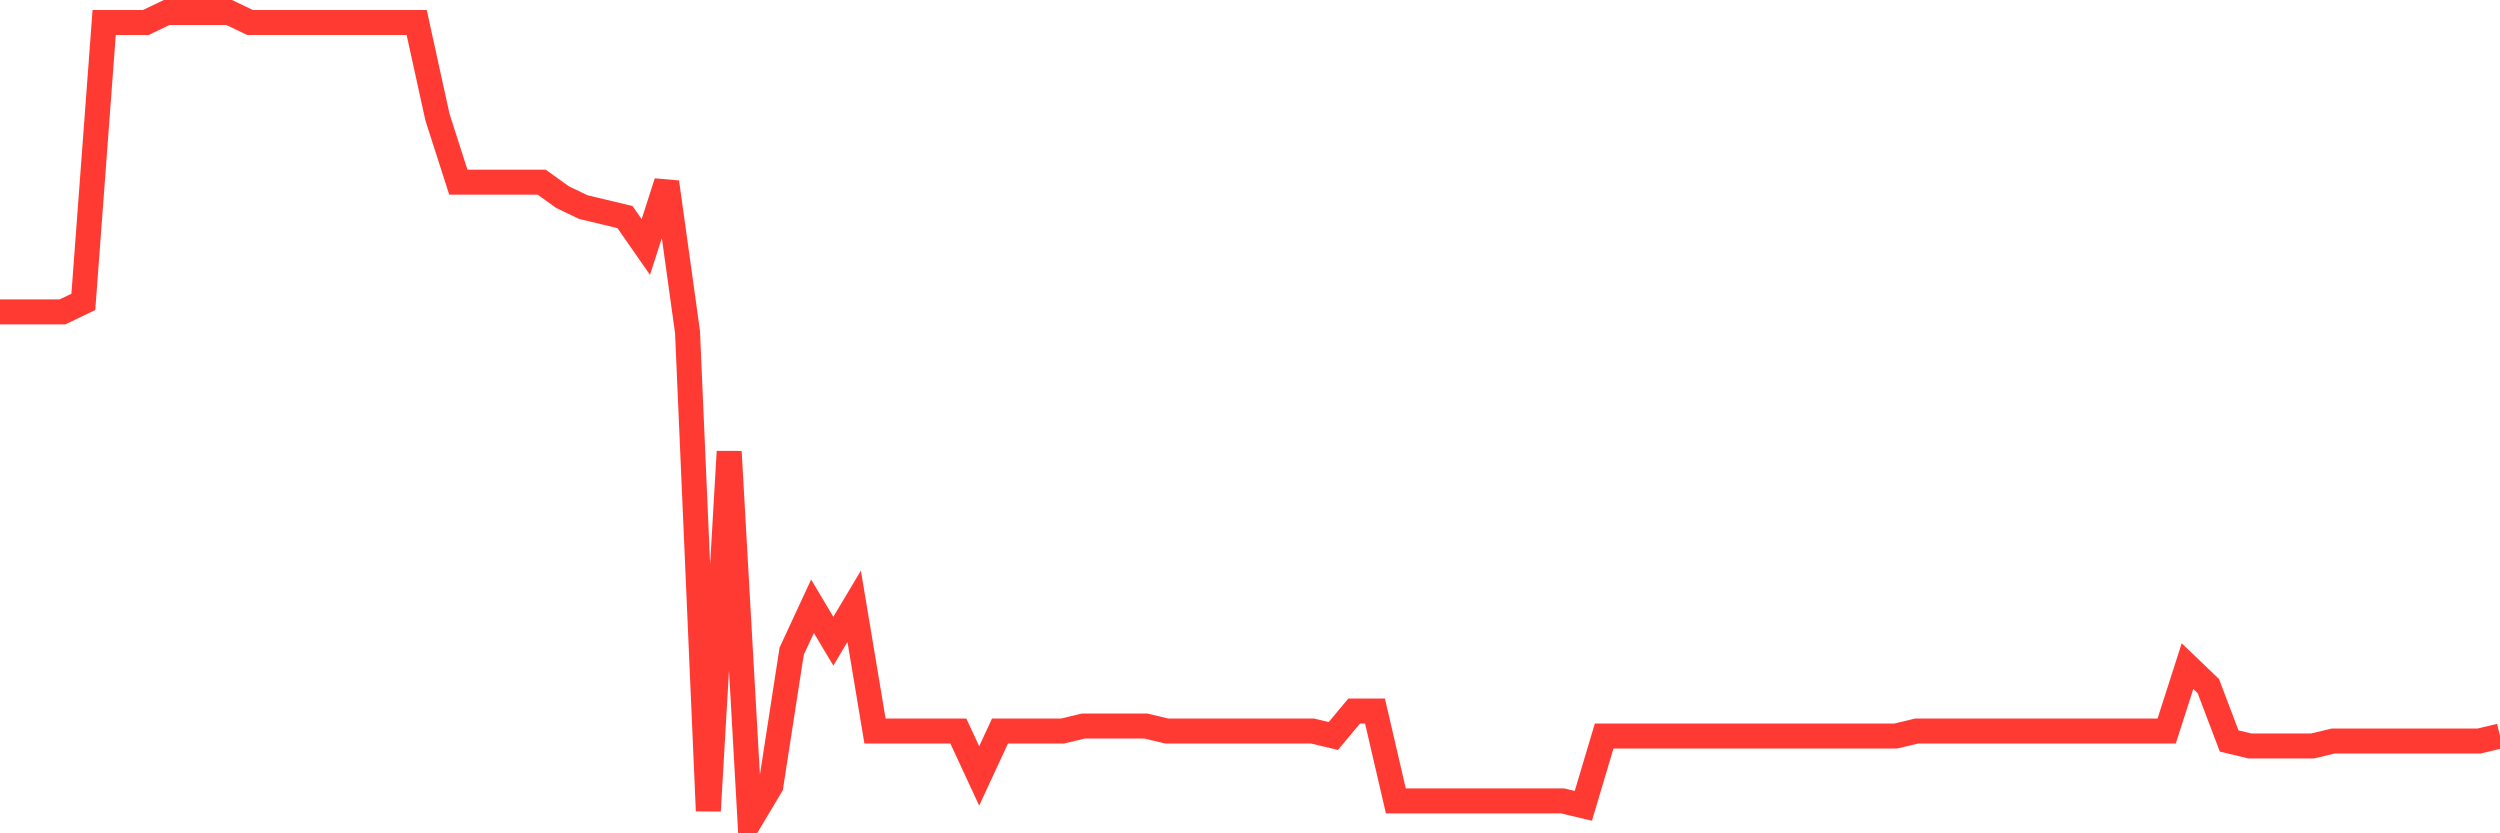 <svg
  xmlns="http://www.w3.org/2000/svg"
  xmlns:xlink="http://www.w3.org/1999/xlink"
  width="120"
  height="40"
  viewBox="0 0 120 40"
  preserveAspectRatio="none"
>
  <polyline
    points="0,14.97 1,14.97 2,14.97 3,14.97 4,14.491 5,1.079 6,1.079 7,1.079 8,0.6 9,0.6 10,0.6 11,0.6 12,1.079 13,1.079 14,1.079 15,1.079 16,1.079 17,1.079 18,1.079 19,1.079 20,1.079 21,5.63 22,8.743 23,8.743 24,8.743 25,8.743 26,8.743 27,9.462 28,9.941 29,10.18 30,10.42 31,11.857 32,8.743 33,15.928 34,38.921 35,21.677 36,39.4 37,37.723 38,31.257 39,29.101 40,30.778 41,29.101 42,35.089 43,35.089 44,35.089 45,35.089 46,35.089 47,37.244 48,35.089 49,35.089 50,35.089 51,35.089 52,34.849 53,34.849 54,34.849 55,34.849 56,35.089 57,35.089 58,35.089 59,35.089 60,35.089 61,35.089 62,35.089 63,35.089 64,35.328 65,34.131 66,34.131 67,38.442 68,38.442 69,38.442 70,38.442 71,38.442 72,38.442 73,38.442 74,38.442 75,38.442 76,38.681 77,35.328 78,35.328 79,35.328 80,35.328 81,35.328 82,35.328 83,35.328 84,35.328 85,35.328 86,35.328 87,35.328 88,35.328 89,35.328 90,35.328 91,35.328 92,35.089 93,35.089 94,35.089 95,35.089 96,35.089 97,35.089 98,35.089 99,35.089 100,35.089 101,35.089 102,35.089 103,35.089 104,35.089 105,31.975 106,32.933 107,35.568 108,35.807 109,35.807 110,35.807 111,35.807 112,35.568 113,35.568 114,35.568 115,35.568 116,35.568 117,35.568 118,35.568 119,35.568 120,35.328"
    fill="none"
    stroke="#ff3a33"
    stroke-width="1.2"
  >
  </polyline>
</svg>